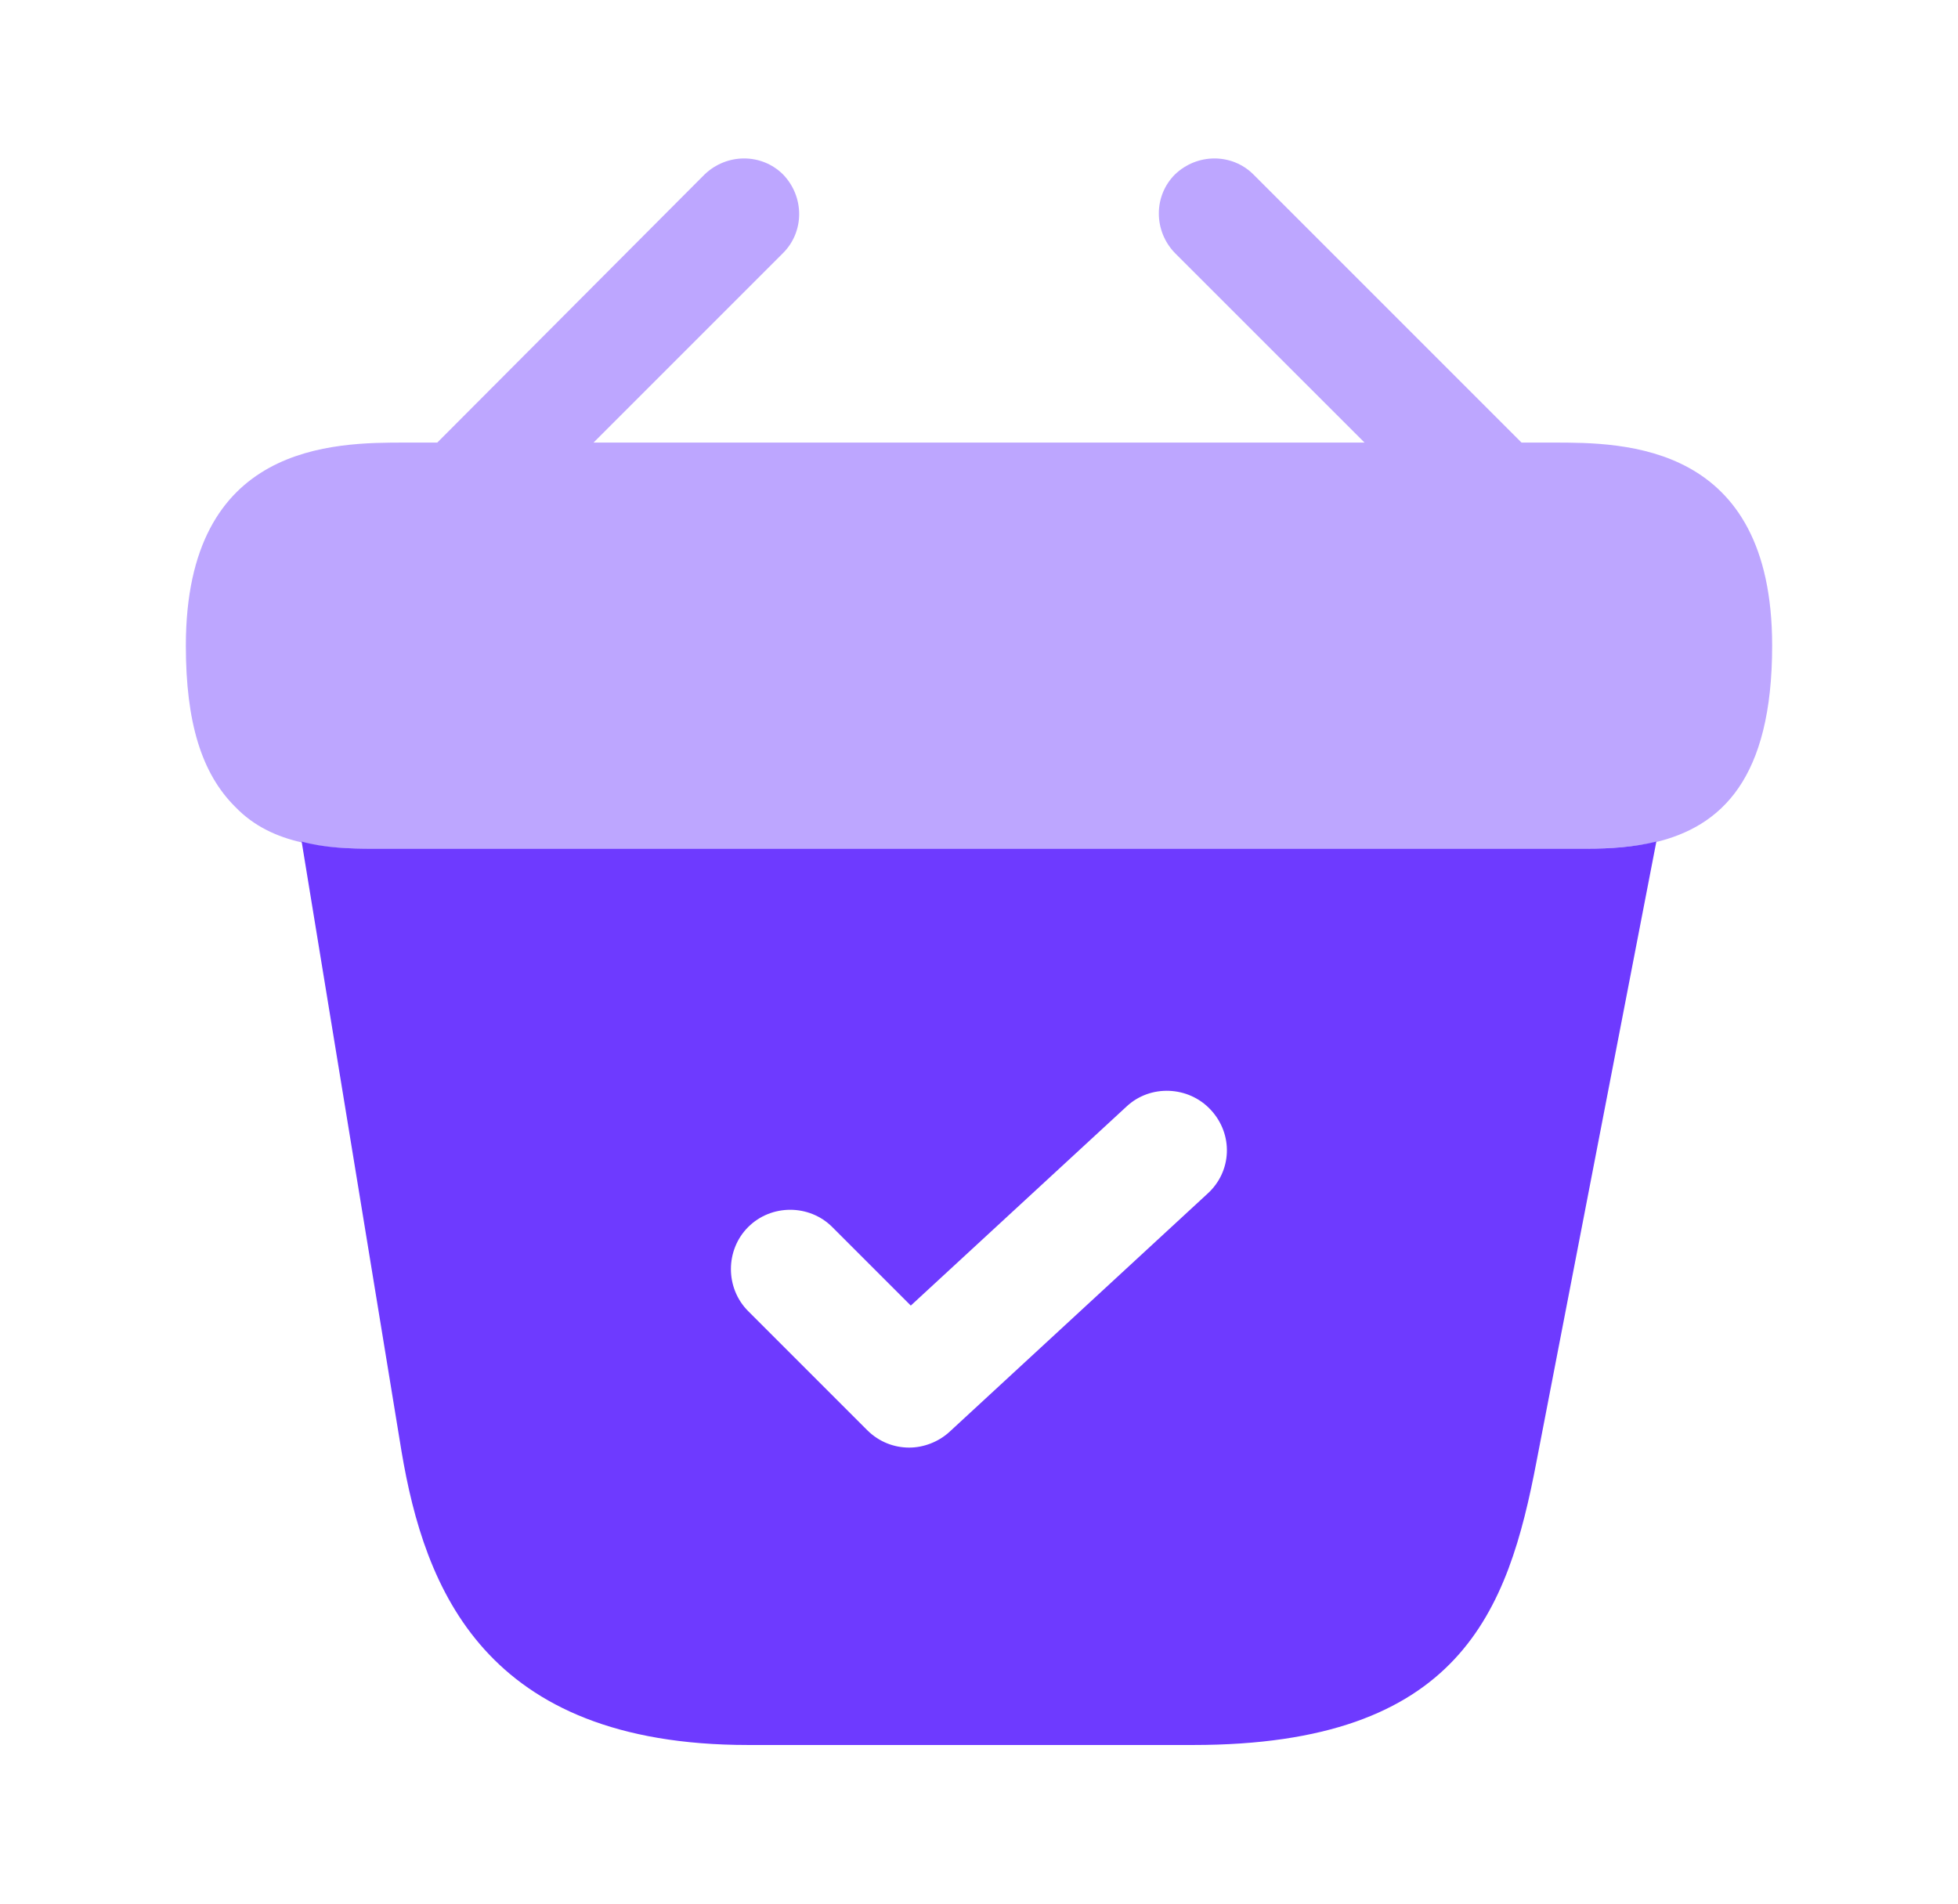 <svg width="36" height="35" viewBox="0 0 36 35" fill="none" xmlns="http://www.w3.org/2000/svg">
<path opacity="0.45" d="M28.558 8.137H27.975L23.046 3.208C22.652 2.815 22.011 2.815 21.602 3.208C21.208 3.602 21.208 4.244 21.602 4.652L25.088 8.137H10.913L14.398 4.652C14.792 4.258 14.792 3.617 14.398 3.208C14.004 2.815 13.363 2.815 12.954 3.208L8.04 8.137H7.456C6.144 8.137 3.417 8.138 3.417 11.871C3.417 13.285 3.708 14.219 4.321 14.831C4.671 15.196 5.094 15.385 5.546 15.488C5.969 15.59 6.421 15.604 6.858 15.604H29.142C29.594 15.604 30.017 15.575 30.425 15.488C31.65 15.196 32.583 14.321 32.583 11.871C32.583 8.138 29.856 8.137 28.558 8.137Z" fill="#6E3AFF"/>
<path d="M29.171 15.604H6.858C6.435 15.604 5.969 15.59 5.546 15.473L7.383 26.688C7.806 29.196 8.9 32.083 13.756 32.083H21.938C26.852 32.083 27.727 29.619 28.252 26.863L30.454 15.473C30.046 15.575 29.608 15.604 29.171 15.604ZM22.2 21.948L17.46 26.323C17.256 26.512 16.979 26.615 16.717 26.615C16.44 26.615 16.163 26.512 15.944 26.294L13.756 24.106C13.333 23.683 13.333 22.983 13.756 22.56C14.179 22.137 14.879 22.137 15.302 22.56L16.746 24.004L20.713 20.344C21.15 19.935 21.85 19.965 22.258 20.402C22.681 20.854 22.652 21.54 22.2 21.948Z" fill="#6E3AFF"/>
</svg>
